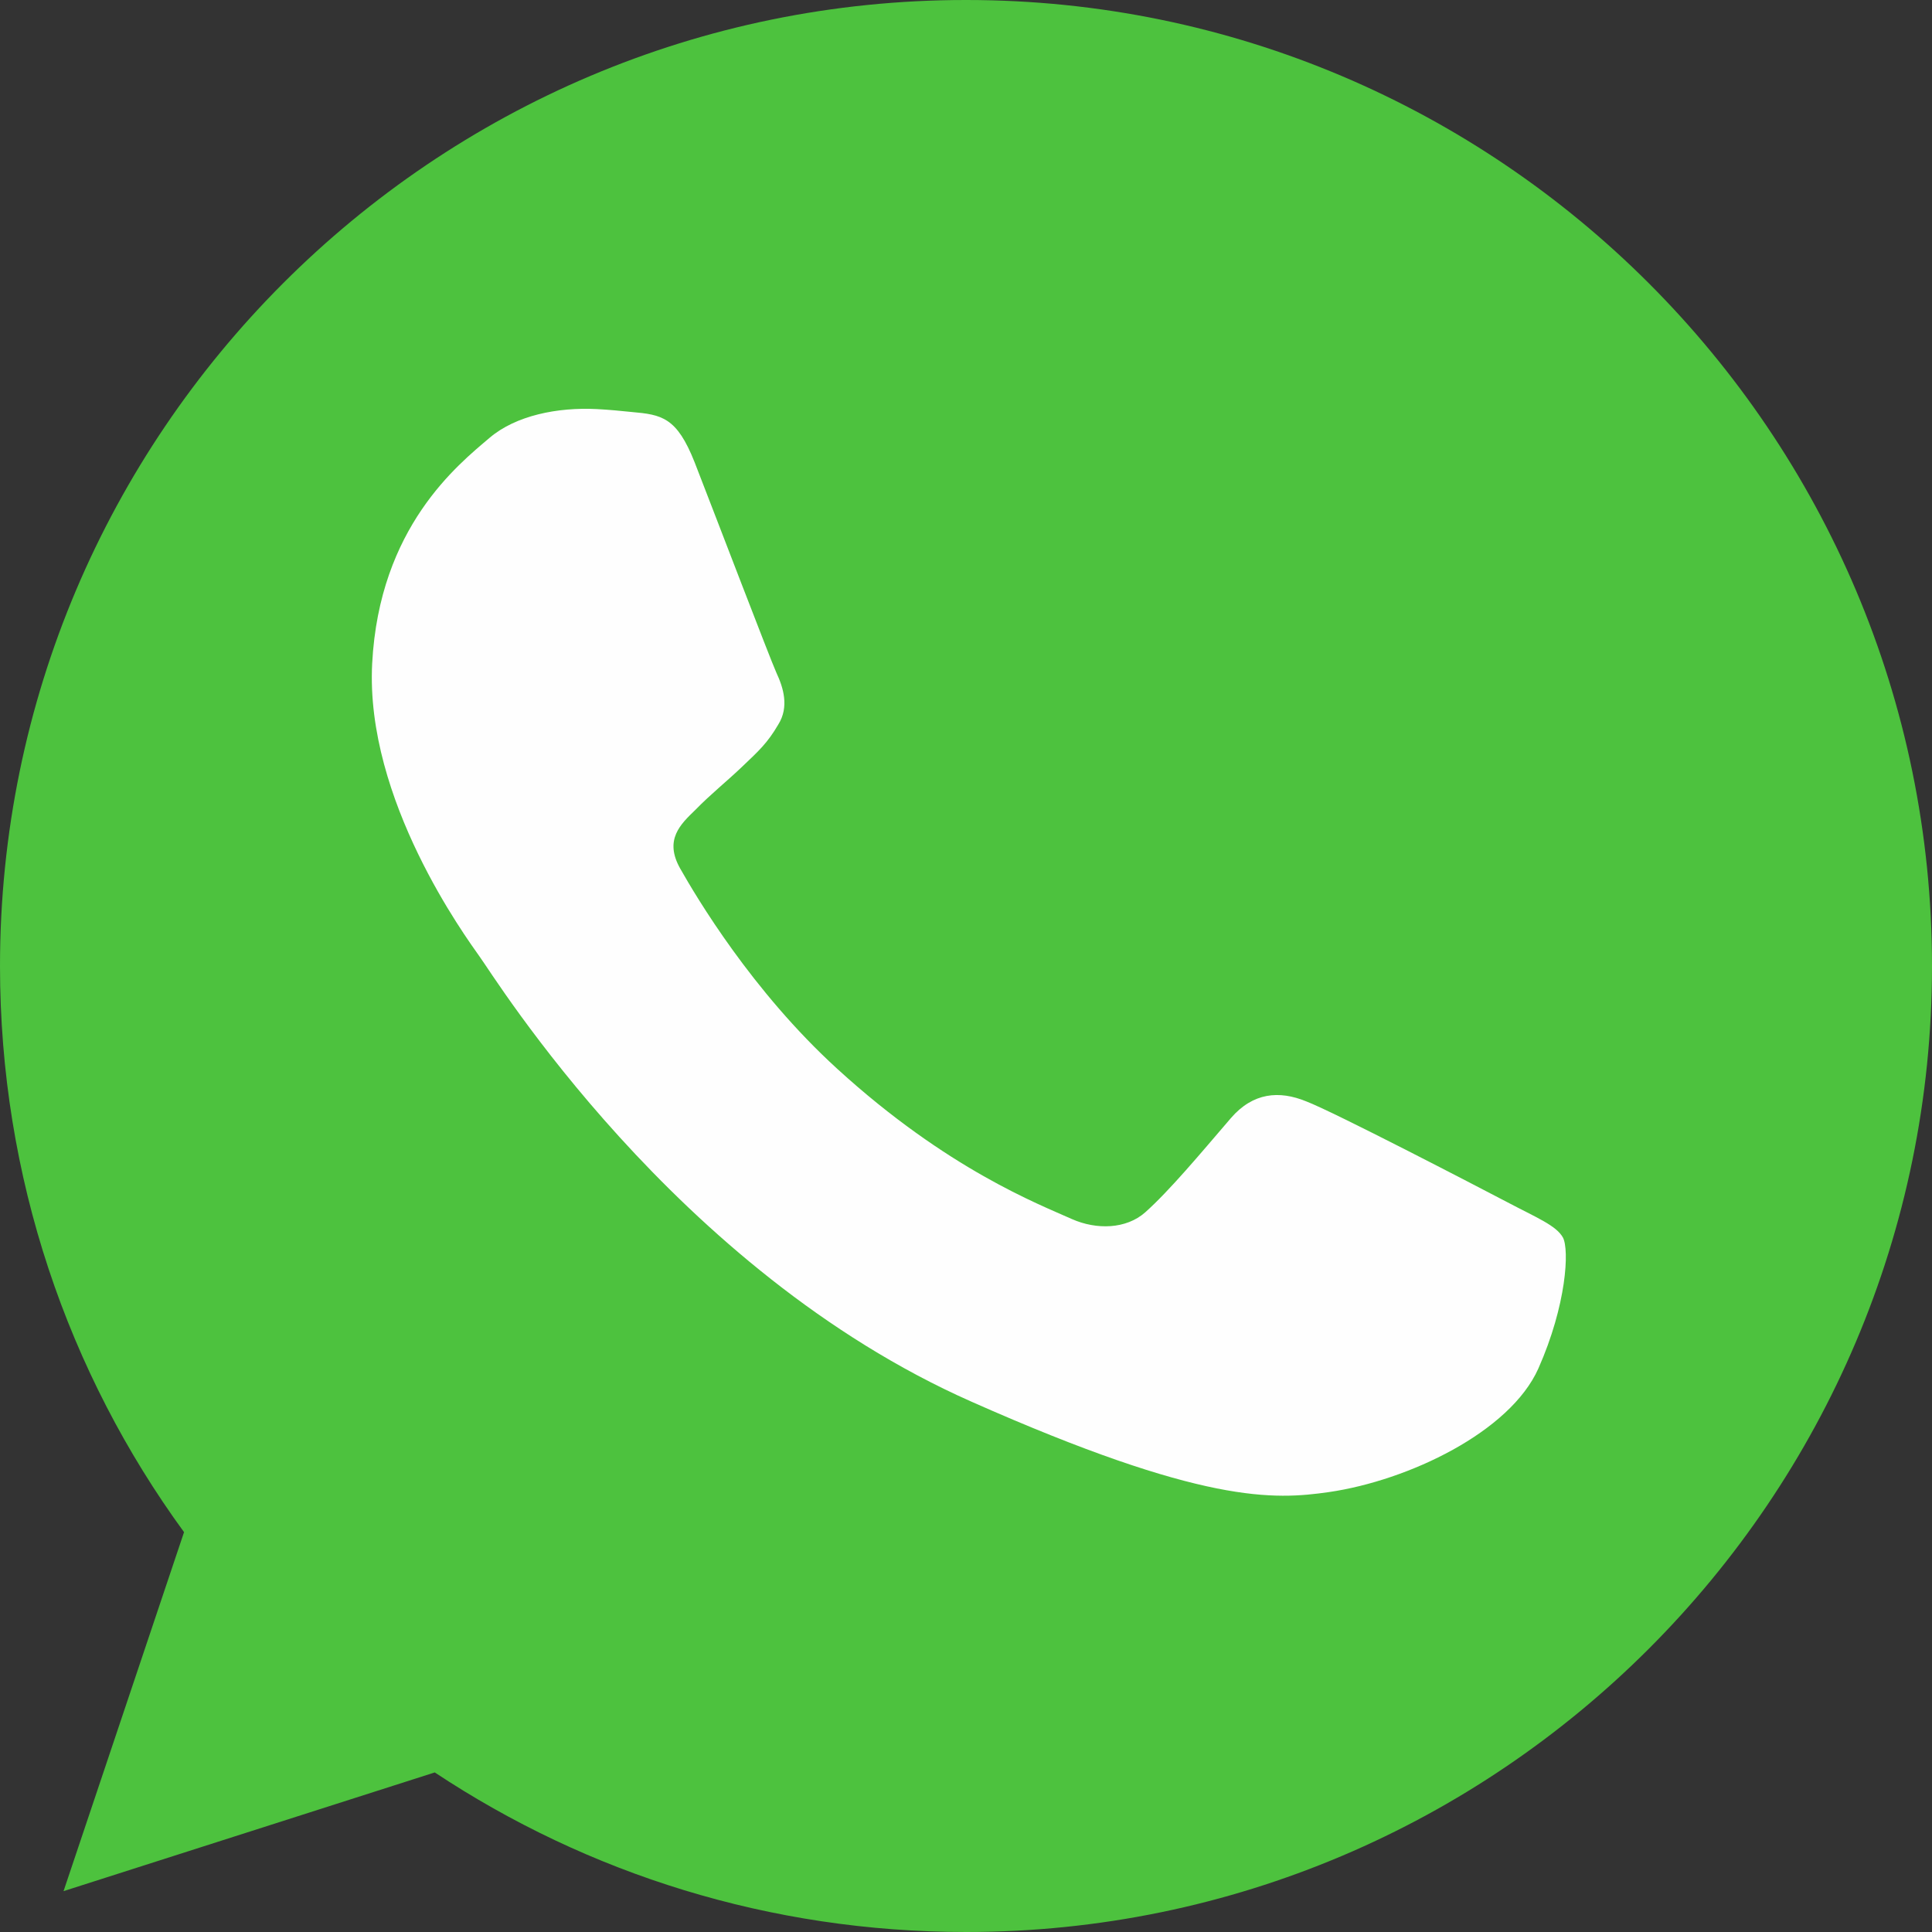 <?xml version="1.0" encoding="UTF-8"?>
<svg width="27px" height="27px" viewBox="0 0 27 27" version="1.1" xmlns="http://www.w3.org/2000/svg" xmlns:xlink="http://www.w3.org/1999/xlink">
    <rect x="0" y="0" width="27" height="27" fill="#333333" stroke="none"/>
    <!-- Generator: Sketch 58 (84663) - https://sketch.com -->
    <title>5</title>
    <desc>Created with Sketch.</desc>
    <g id="Updated-icons-and-images" stroke="none" stroke-width="1" fill="none" fill-rule="evenodd">
        <g id="Icons" transform="translate(-781, -3635)">
            <g id="5" transform="translate(781, 3635)">
                <g id="Group-15" fill="#4DC23E">
                    <g id="Group-17">
                        <path d="M13.503,0 L13.496,0 C6.053,0 0,6.055 0,13.501 C0,16.453 0.951,19.19 2.572,21.412 L0.888,26.429 L6.076,24.77 C8.211,26.185 10.758,27 13.503,27 C20.947,27 27,20.943 27,13.501 C27,6.057 20.947,0 13.503,0 Z M21.715,18.989 C21.388,19.916 20.094,20.684 19.063,20.909 C18.356,21.061 17.436,21.182 14.331,19.885 C10.361,18.23 7.803,14.165 7.604,13.902 C7.415,13.639 6,11.751 6,9.8 C6,7.846 6.986,6.896 7.38,6.489 C7.707,6.152 8.246,6 8.762,6 C8.93,6 9.08,6.008 9.215,6.015 C9.613,6.031 9.81,6.055 10.074,6.686 C10.401,7.478 11.192,9.43 11.287,9.631 C11.385,9.832 11.48,10.105 11.346,10.366 C11.218,10.639 11.108,10.76 10.908,10.99 C10.708,11.222 10.521,11.4 10.321,11.647 C10.138,11.862 9.932,12.095 10.163,12.494 C10.392,12.887 11.184,14.189 12.354,15.237 C13.861,16.589 15.085,17.02 15.521,17.206 C15.848,17.341 16.235,17.31 16.473,17.054 C16.777,16.726 17.149,16.181 17.528,15.645 C17.8,15.261 18.14,15.214 18.498,15.349 C18.863,15.477 20.794,16.437 21.192,16.636 C21.587,16.837 21.85,16.933 21.946,17.1 C22.04,17.27 22.04,18.061 21.715,18.989 L21.715,18.989 Z" id="Fill-108"></path>
                        <rect id="Rectangle" x="5" y="5" width="18" height="17"></rect>
                    </g>
                </g>
                <path d="M21.791,18.701 C21.442,19.608 20.06,20.359 18.958,20.579 C18.203,20.727 17.218,20.846 13.902,19.578 C9.66,17.959 6.927,13.984 6.714,13.727 C6.512,13.469 5,11.624 5,9.715 C5,7.805 6.053,6.877 6.475,6.478 C6.824,6.149 7.4,6 7.952,6 C8.13,6 8.291,6.008 8.435,6.015 C8.86,6.03 9.071,6.054 9.353,6.671 C9.702,7.445 10.548,9.354 10.649,9.55 C10.754,9.747 10.855,10.014 10.712,10.27 C10.575,10.536 10.457,10.654 10.244,10.879 C10.03,11.107 9.83,11.28 9.617,11.522 C9.421,11.733 9.201,11.96 9.448,12.35 C9.693,12.734 10.539,14.008 11.789,15.033 C13.399,16.355 14.707,16.776 15.173,16.957 C15.523,17.09 15.936,17.059 16.19,16.809 C16.514,16.488 16.912,15.956 17.317,15.431 C17.608,15.056 17.972,15.009 18.354,15.142 C18.744,15.267 20.807,16.206 21.232,16.401 C21.655,16.597 21.935,16.691 22.038,16.855 C22.138,17.02 22.138,17.794 21.791,18.701" id="Fill-122" fill="#FEFEFE" transform="translate(13.548, 13.334) rotate(3) translate(-13.548, -13.334) "></path>
            </g>
        </g>
    </g>
</svg>